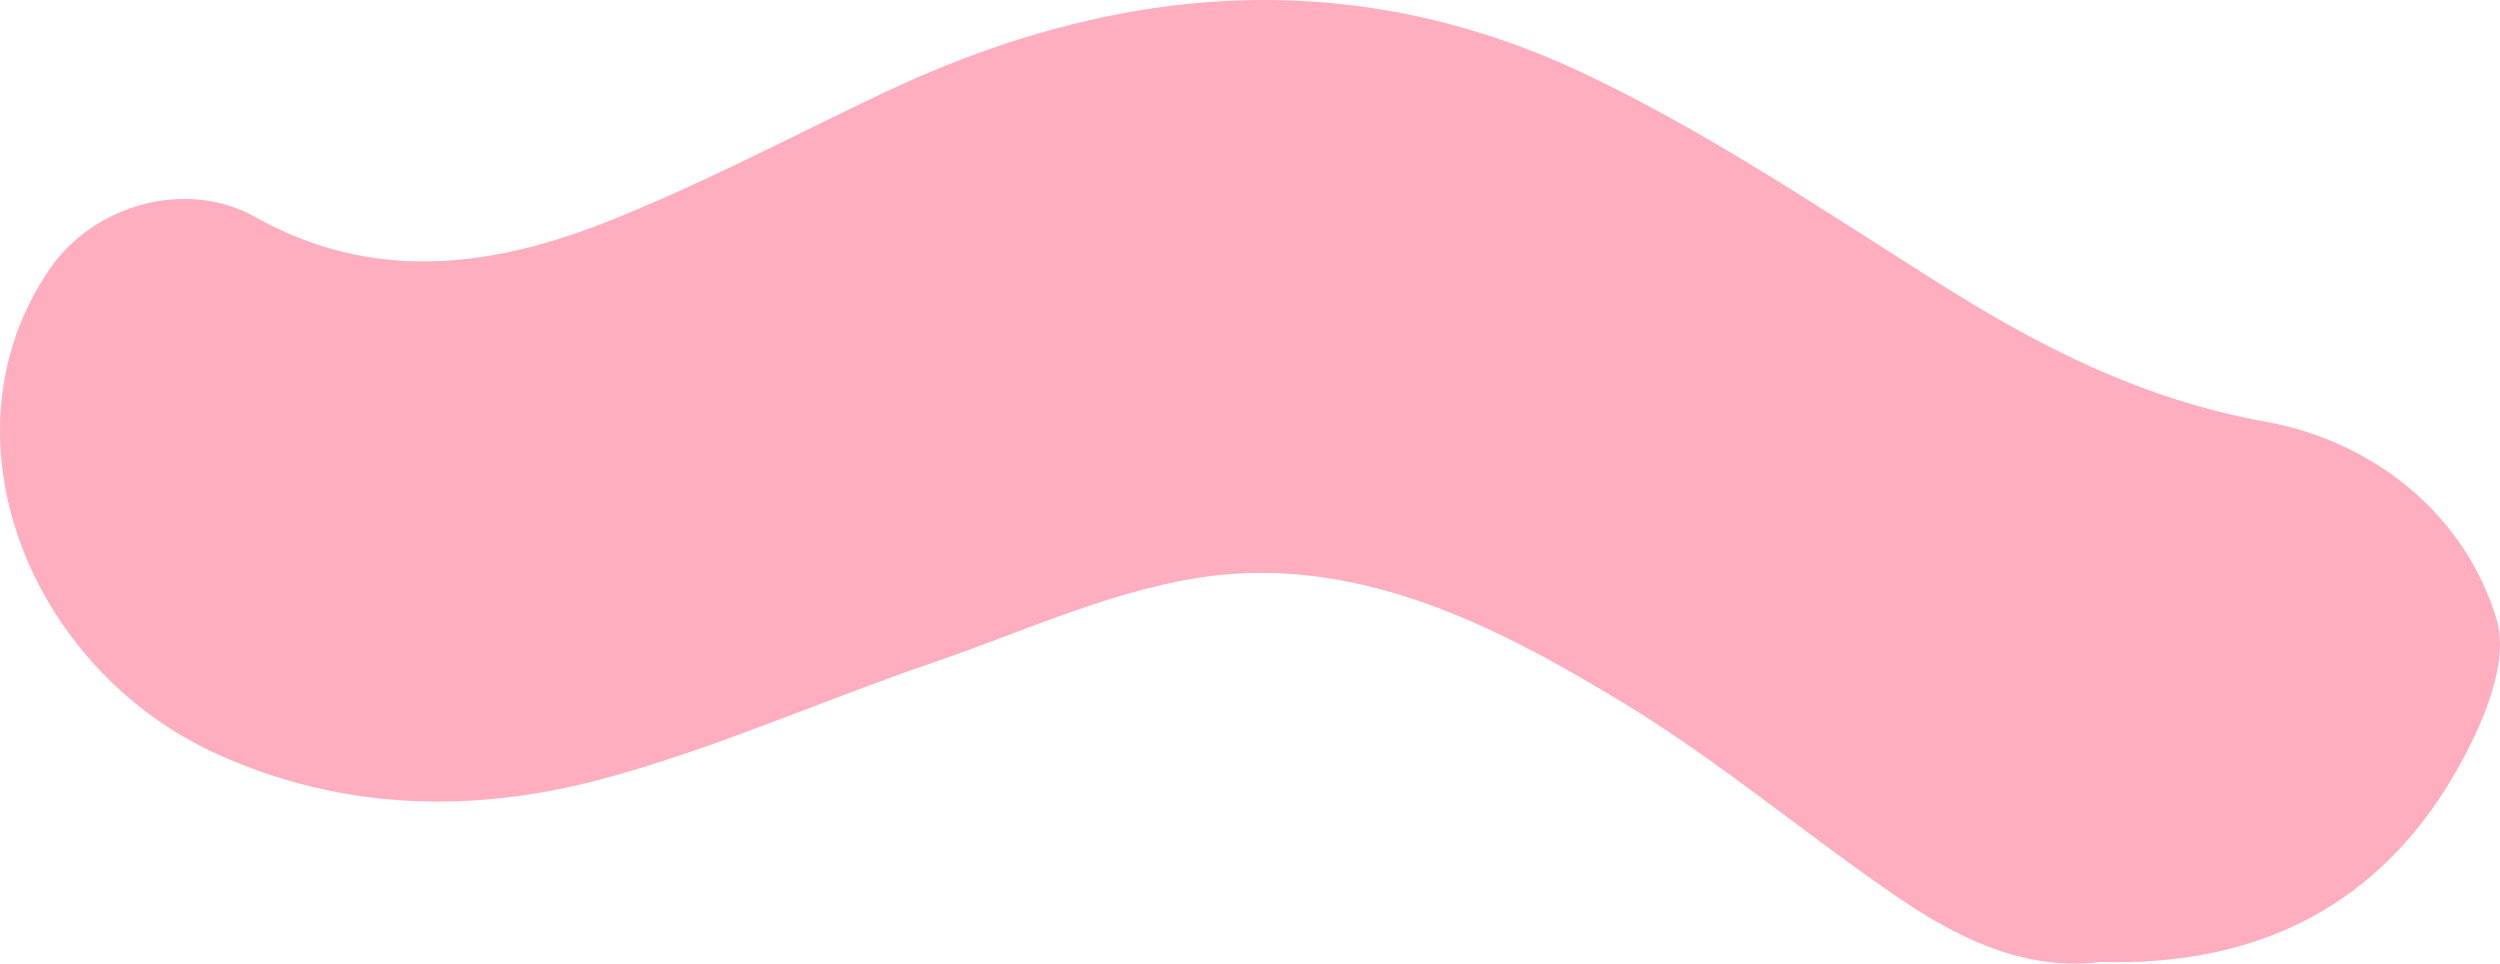 <?xml version="1.0" encoding="UTF-8"?> <svg xmlns="http://www.w3.org/2000/svg" width="2165" height="835" viewBox="0 0 2165 835" fill="none"> <path d="M1818.88 833.054C1752.18 841.421 1692.48 811.29 1637.41 772.921C1560.5 719.774 1488.25 659.112 1408.68 610.467C1300.96 544.848 1185.55 484.731 1055.96 497.989C971.504 506.963 889.759 545.918 807.428 574.015C711.198 606.865 617.646 649.006 519.959 675.039C409.017 704.337 296.737 702.128 188.47 653.237C24.392 579.084 -55.51 376.548 43.085 232.856C81.45 177.035 161.541 154.505 221.059 187.913C320.268 243.833 421.29 232.501 520.485 194.044C602.963 161.946 681.999 119.873 762.335 81.721C962.261 -13.789 1167.05 -32.611 1370.4 62.988C1475.81 112.762 1574.12 178.895 1672.96 241.37C1763.18 298.871 1853.92 345.817 1962.41 365.293C2054.79 382.021 2134.76 444.801 2162.24 536.951C2174.26 578.037 2144.59 640.28 2118.21 682.741C2051 789.144 1949.03 836.827 1818.88 833.054Z" fill="#FFAEBF"></path> </svg> 